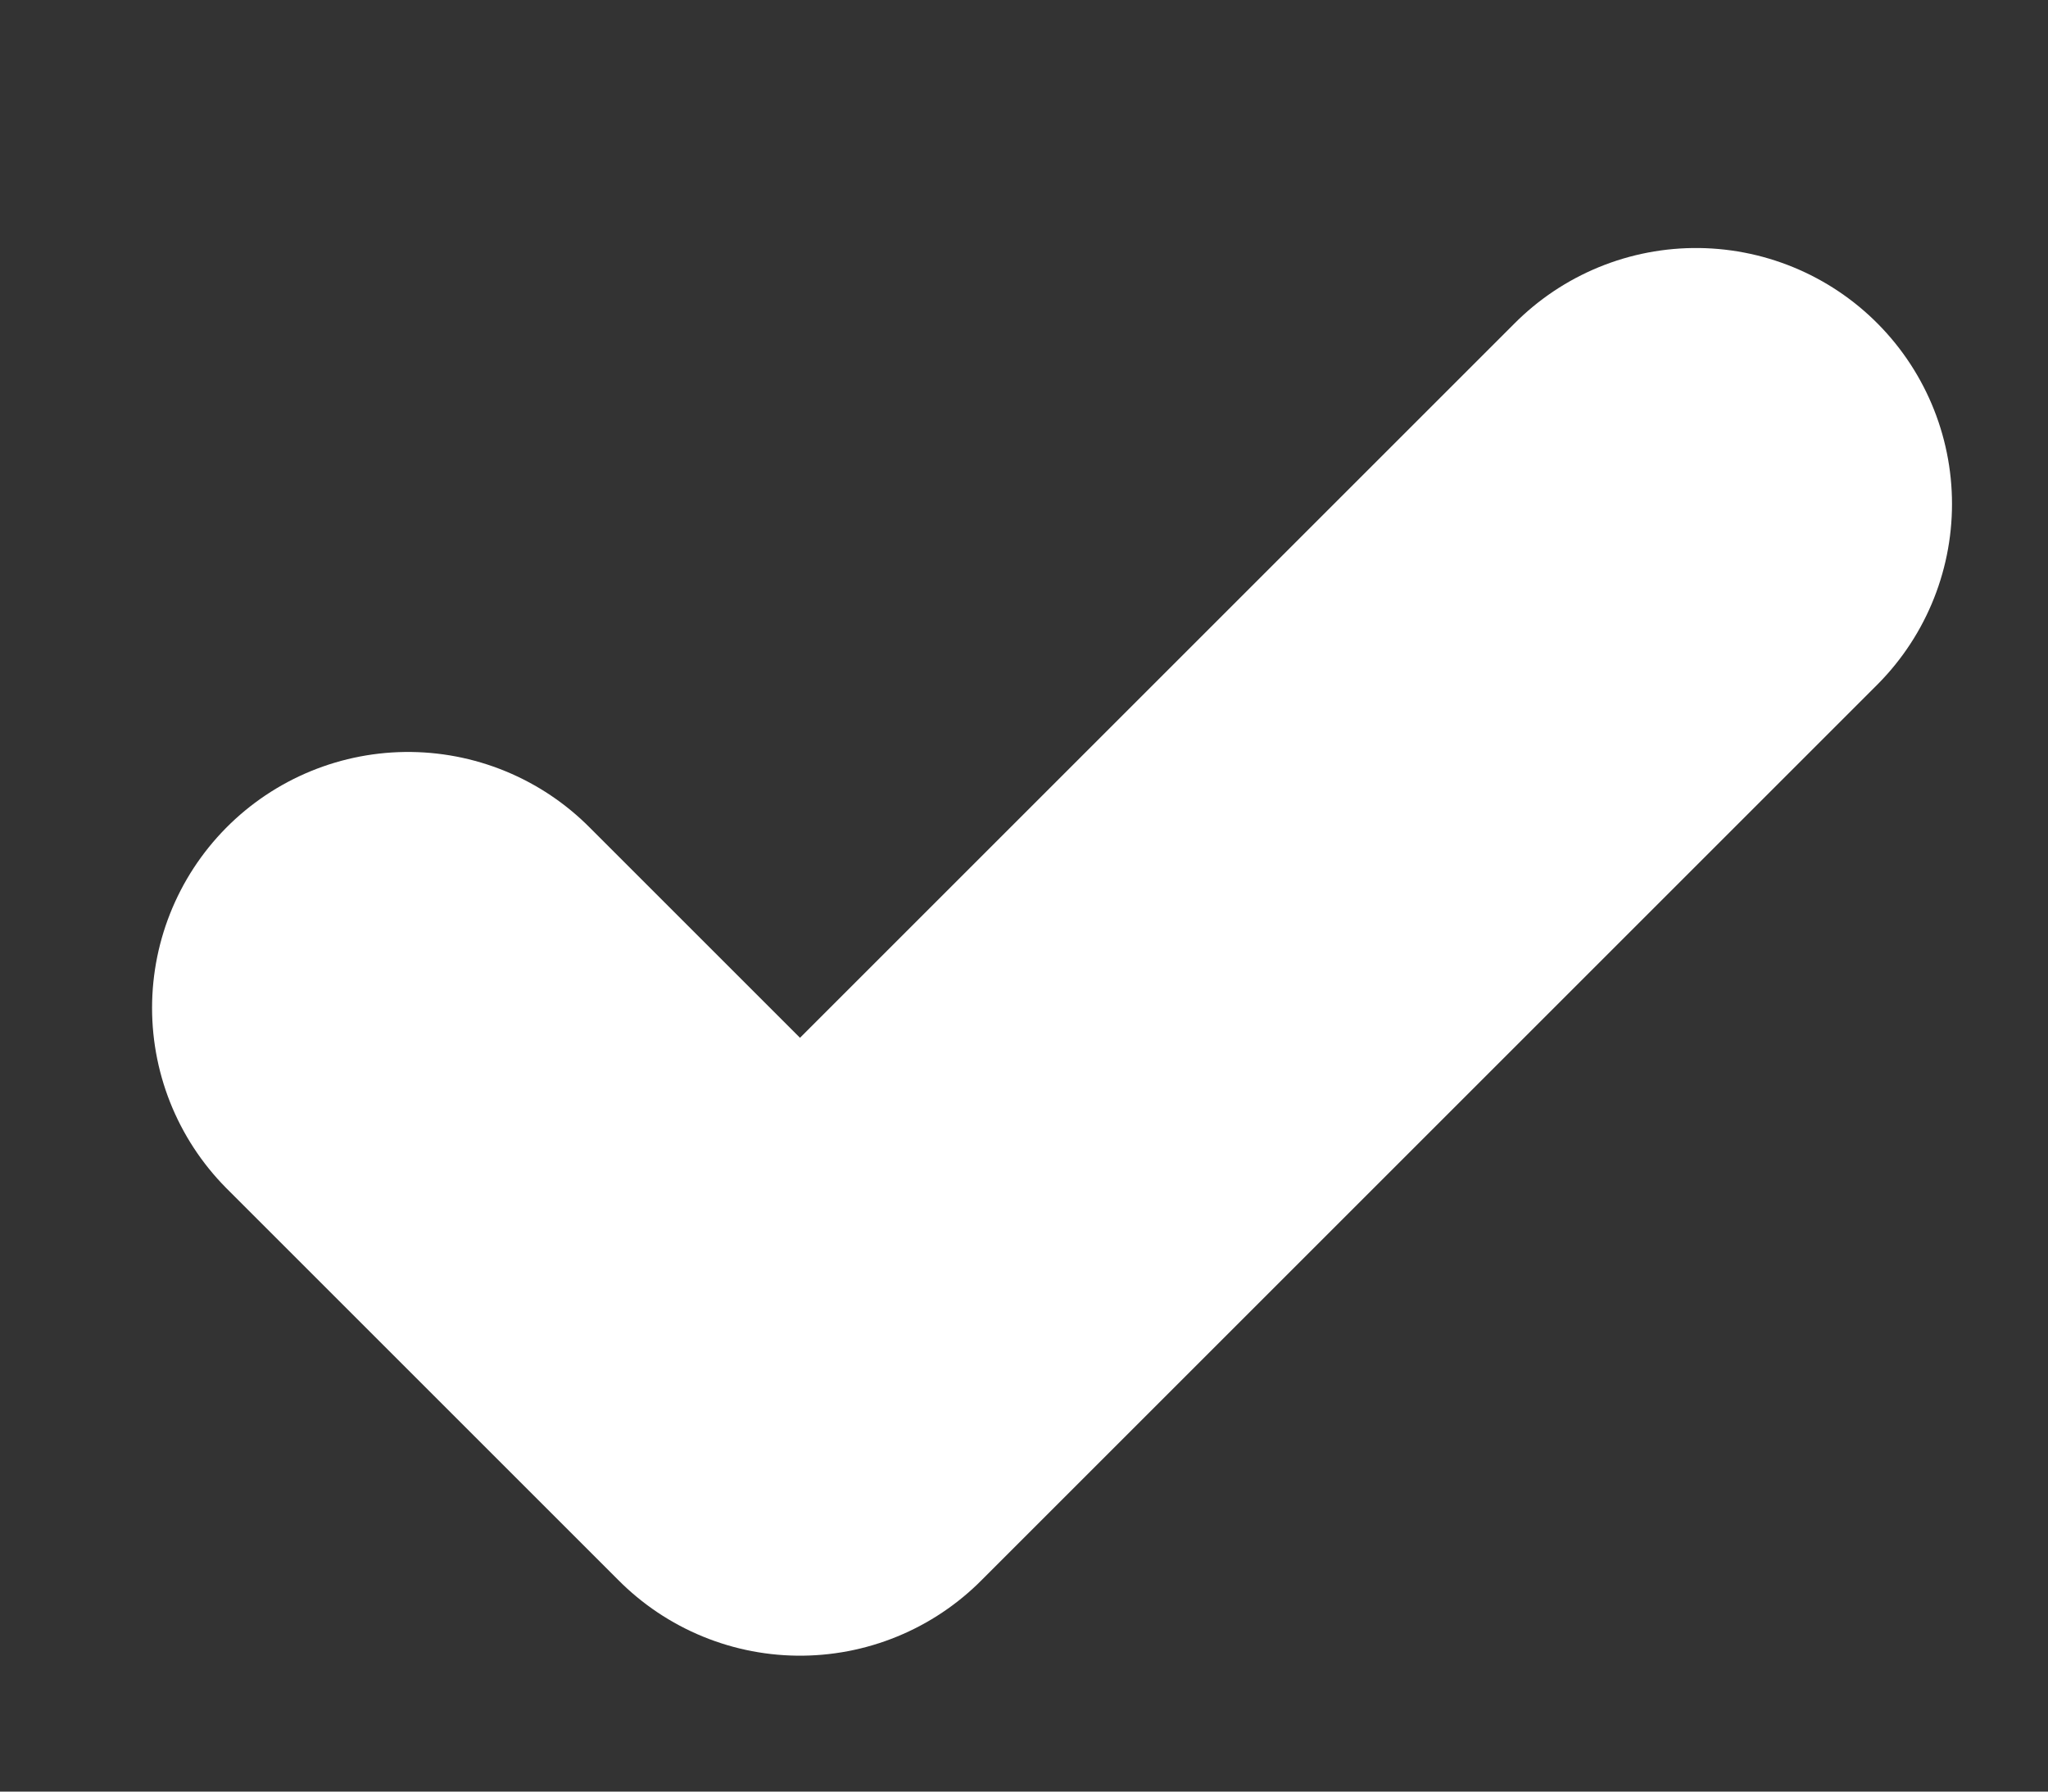 <svg width="8" height="7" viewBox="0 0 8 7" fill="none" xmlns="http://www.w3.org/2000/svg">
<rect x="0" y="0" width="8" height="7" fill="#333333" stroke="none"/>
<path d="M1.594 3.938L3.125 5.469L6.625 1.969" stroke="white" stroke-width="2" stroke-linecap="round" stroke-linejoin="round"/>
</svg>
